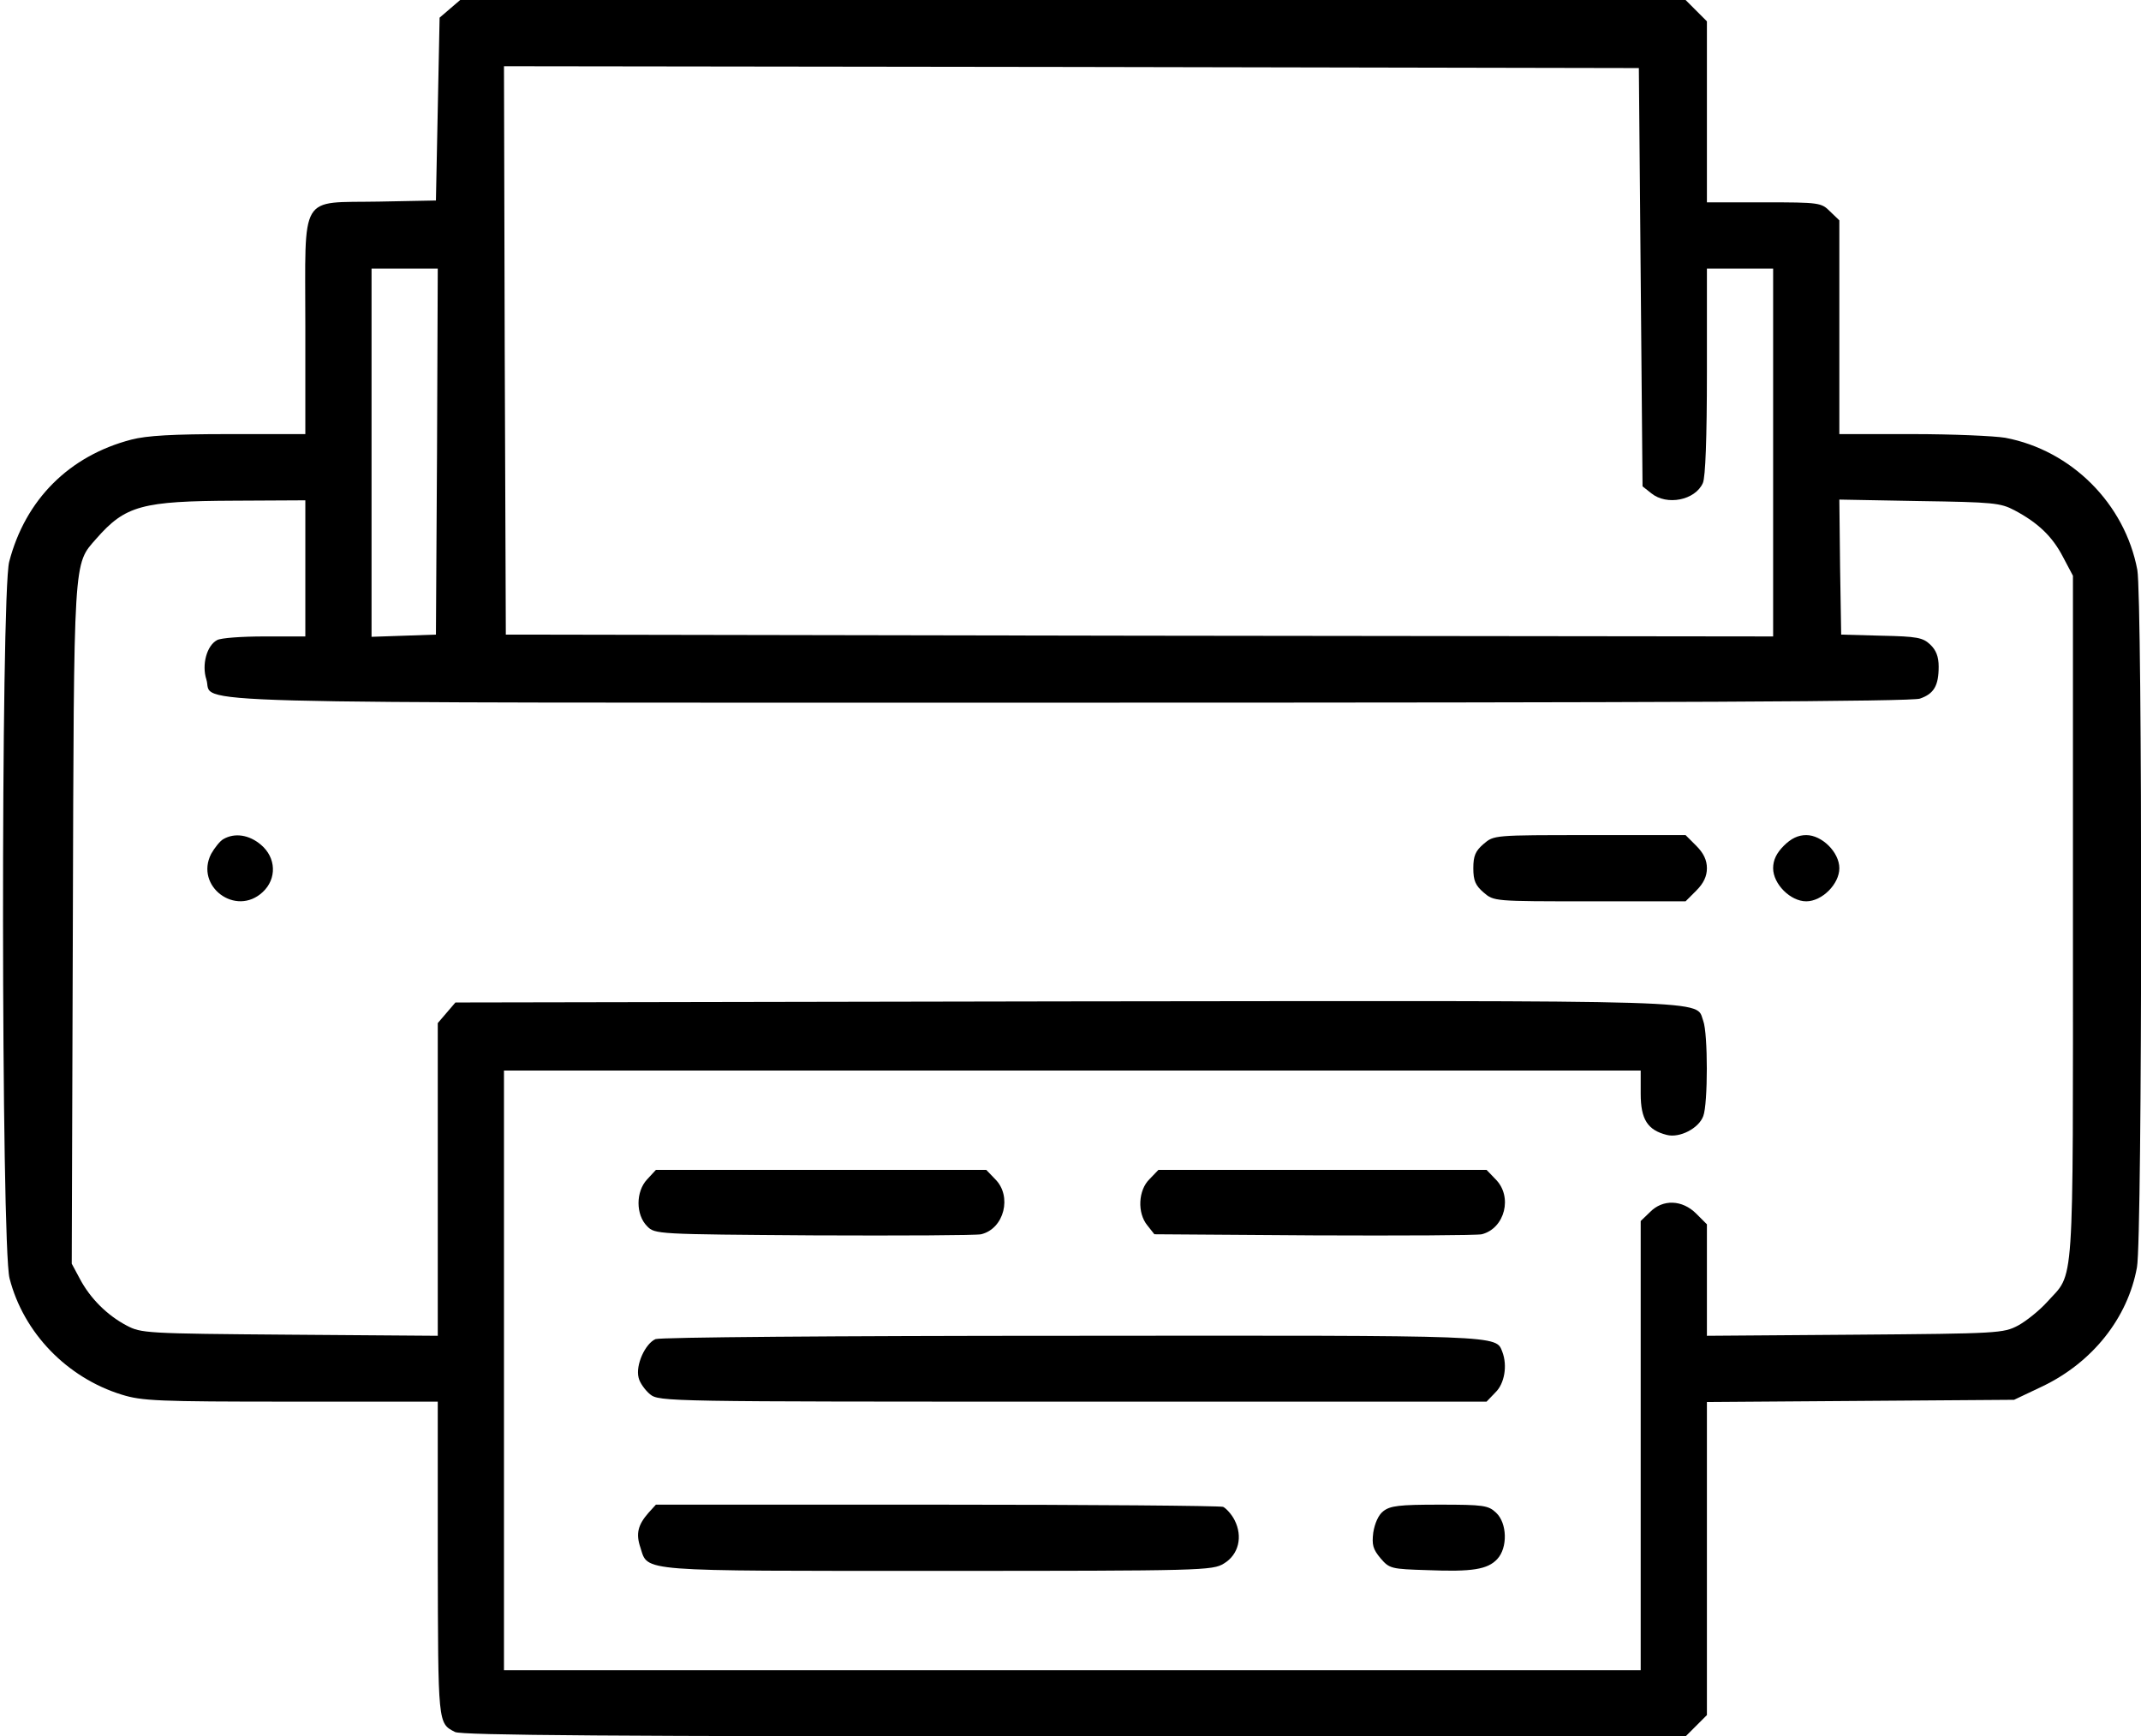 <svg xmlns="http://www.w3.org/2000/svg" width="582pt" height="472pt" viewBox="0 0 582 472" preserveAspectRatio="xMidYMid meet"><g transform="translate(0,472) scale(0.1,-0.1)" fill="#000000" stroke="none"><path d="M1223 4696 l-28 -24 -5 -249 -5 -248 -155 -3 c-219 -4 -200 28 -200 -339 l0 -293 -208 0 c-152 0 -223 -4 -265 -15 -169 -44 -288 -163 -332 -332 -23 -88 -22 -1861 1 -1948 38 -148 156 -270 305 -316 55 -17 96 -19 460 -19 l399 0 0 -427 c1 -451 0 -447 47 -471 16 -9 439 -12 1683 -12 l1662 0 29 29 29 29 0 426 0 425 418 3 417 3 78 37 c135 65 231 185 256 323 15 78 15 1820 1 1896 -34 180 -179 325 -359 359 -30 5 -143 10 -252 10 l-199 0 0 290 0 291 -25 24 c-24 24 -28 25 -180 25 l-155 0 0 246 0 246 -29 29 -29 29 -1666 0 -1665 0 -28 -24z m3237 -729 l5 -569 24 -19 c42 -34 119 -19 140 28 7 16 11 120 11 303 l0 280 90 0 90 0 0 -500 0 -500 -1722 2 -1723 3 -3 773 -2 772 1542 -2 1543 -3 5 -568z m-3272 -474 l-3 -498 -87 -3 -88 -3 0 501 0 500 90 0 90 0 -2 -497z m-358 -318 l0 -185 -111 0 c-61 0 -119 -4 -129 -10 -28 -15 -42 -67 -29 -107 22 -68 -169 -63 2347 -63 1638 0 2288 3 2311 11 38 13 51 35 51 87 0 27 -7 45 -23 60 -20 19 -36 22 -132 24 l-110 3 -3 183 -2 184 217 -4 c202 -3 221 -5 259 -25 64 -34 103 -71 132 -127 l27 -51 0 -930 c0 -1038 5 -960 -71 -1045 -21 -23 -56 -51 -78 -63 -40 -21 -52 -22 -443 -25 l-403 -3 0 151 0 152 -29 29 c-38 38 -91 40 -126 4 l-25 -24 0 -611 0 -610 -1545 0 -1545 0 0 815 0 815 1545 0 1545 0 0 -63 c0 -70 19 -99 71 -112 35 -9 87 18 99 51 13 33 13 225 0 259 -22 58 71 55 -1736 53 l-1656 -3 -24 -28 -24 -28 0 -425 0 -425 -402 3 c-394 3 -404 4 -444 25 -53 28 -99 74 -127 127 l-22 41 3 920 c3 1012 1 979 64 1051 79 90 124 102 376 103 l192 1 0 -185z"></path><path d="M607 2439 c-9 -5 -24 -24 -33 -40 -45 -88 67 -172 140 -104 39 36 37 94 -5 129 -32 27 -71 33 -102 15z"></path><path d="M4033 2426 c-22 -19 -28 -32 -28 -66 0 -34 6 -47 28 -66 28 -24 28 -24 288 -24 l261 0 29 29 c20 20 29 39 29 61 0 22 -9 41 -29 61 l-29 29 -261 0 c-260 0 -260 0 -288 -24z"></path><path d="M4849 2421 c-20 -20 -29 -39 -29 -61 0 -43 47 -90 90 -90 43 0 90 47 90 90 0 43 -47 90 -90 90 -22 0 -41 -9 -61 -29z"></path><path d="M1759 1514 c-31 -33 -31 -96 0 -127 21 -22 26 -22 454 -25 237 -1 442 0 454 3 63 15 85 104 38 150 l-24 25 -449 0 -449 0 -24 -26z"></path><path d="M3125 1515 c-31 -30 -34 -92 -6 -126 l19 -24 434 -3 c238 -1 443 0 456 3 63 16 85 103 37 150 l-24 25 -446 0 -446 0 -24 -25z"></path><path d="M1782 1080 c-28 -12 -55 -71 -46 -105 3 -14 18 -34 31 -45 25 -20 44 -20 1150 -20 l1124 0 24 25 c25 24 33 73 19 110 -18 46 8 45 -1171 44 -650 0 -1117 -4 -1131 -9z"></path><path d="M1763 608 c-29 -33 -35 -57 -22 -95 21 -66 -11 -63 811 -63 719 0 744 1 775 20 40 24 52 73 29 118 -8 16 -23 32 -31 36 -9 3 -360 6 -779 6 l-763 0 -20 -22z"></path><path d="M3760 612 c-13 -10 -23 -33 -27 -58 -4 -33 -1 -45 20 -70 24 -28 29 -29 127 -32 122 -5 164 2 190 30 29 31 27 98 -3 126 -21 20 -34 22 -154 22 -110 0 -134 -3 -153 -18z"></path></g></svg>